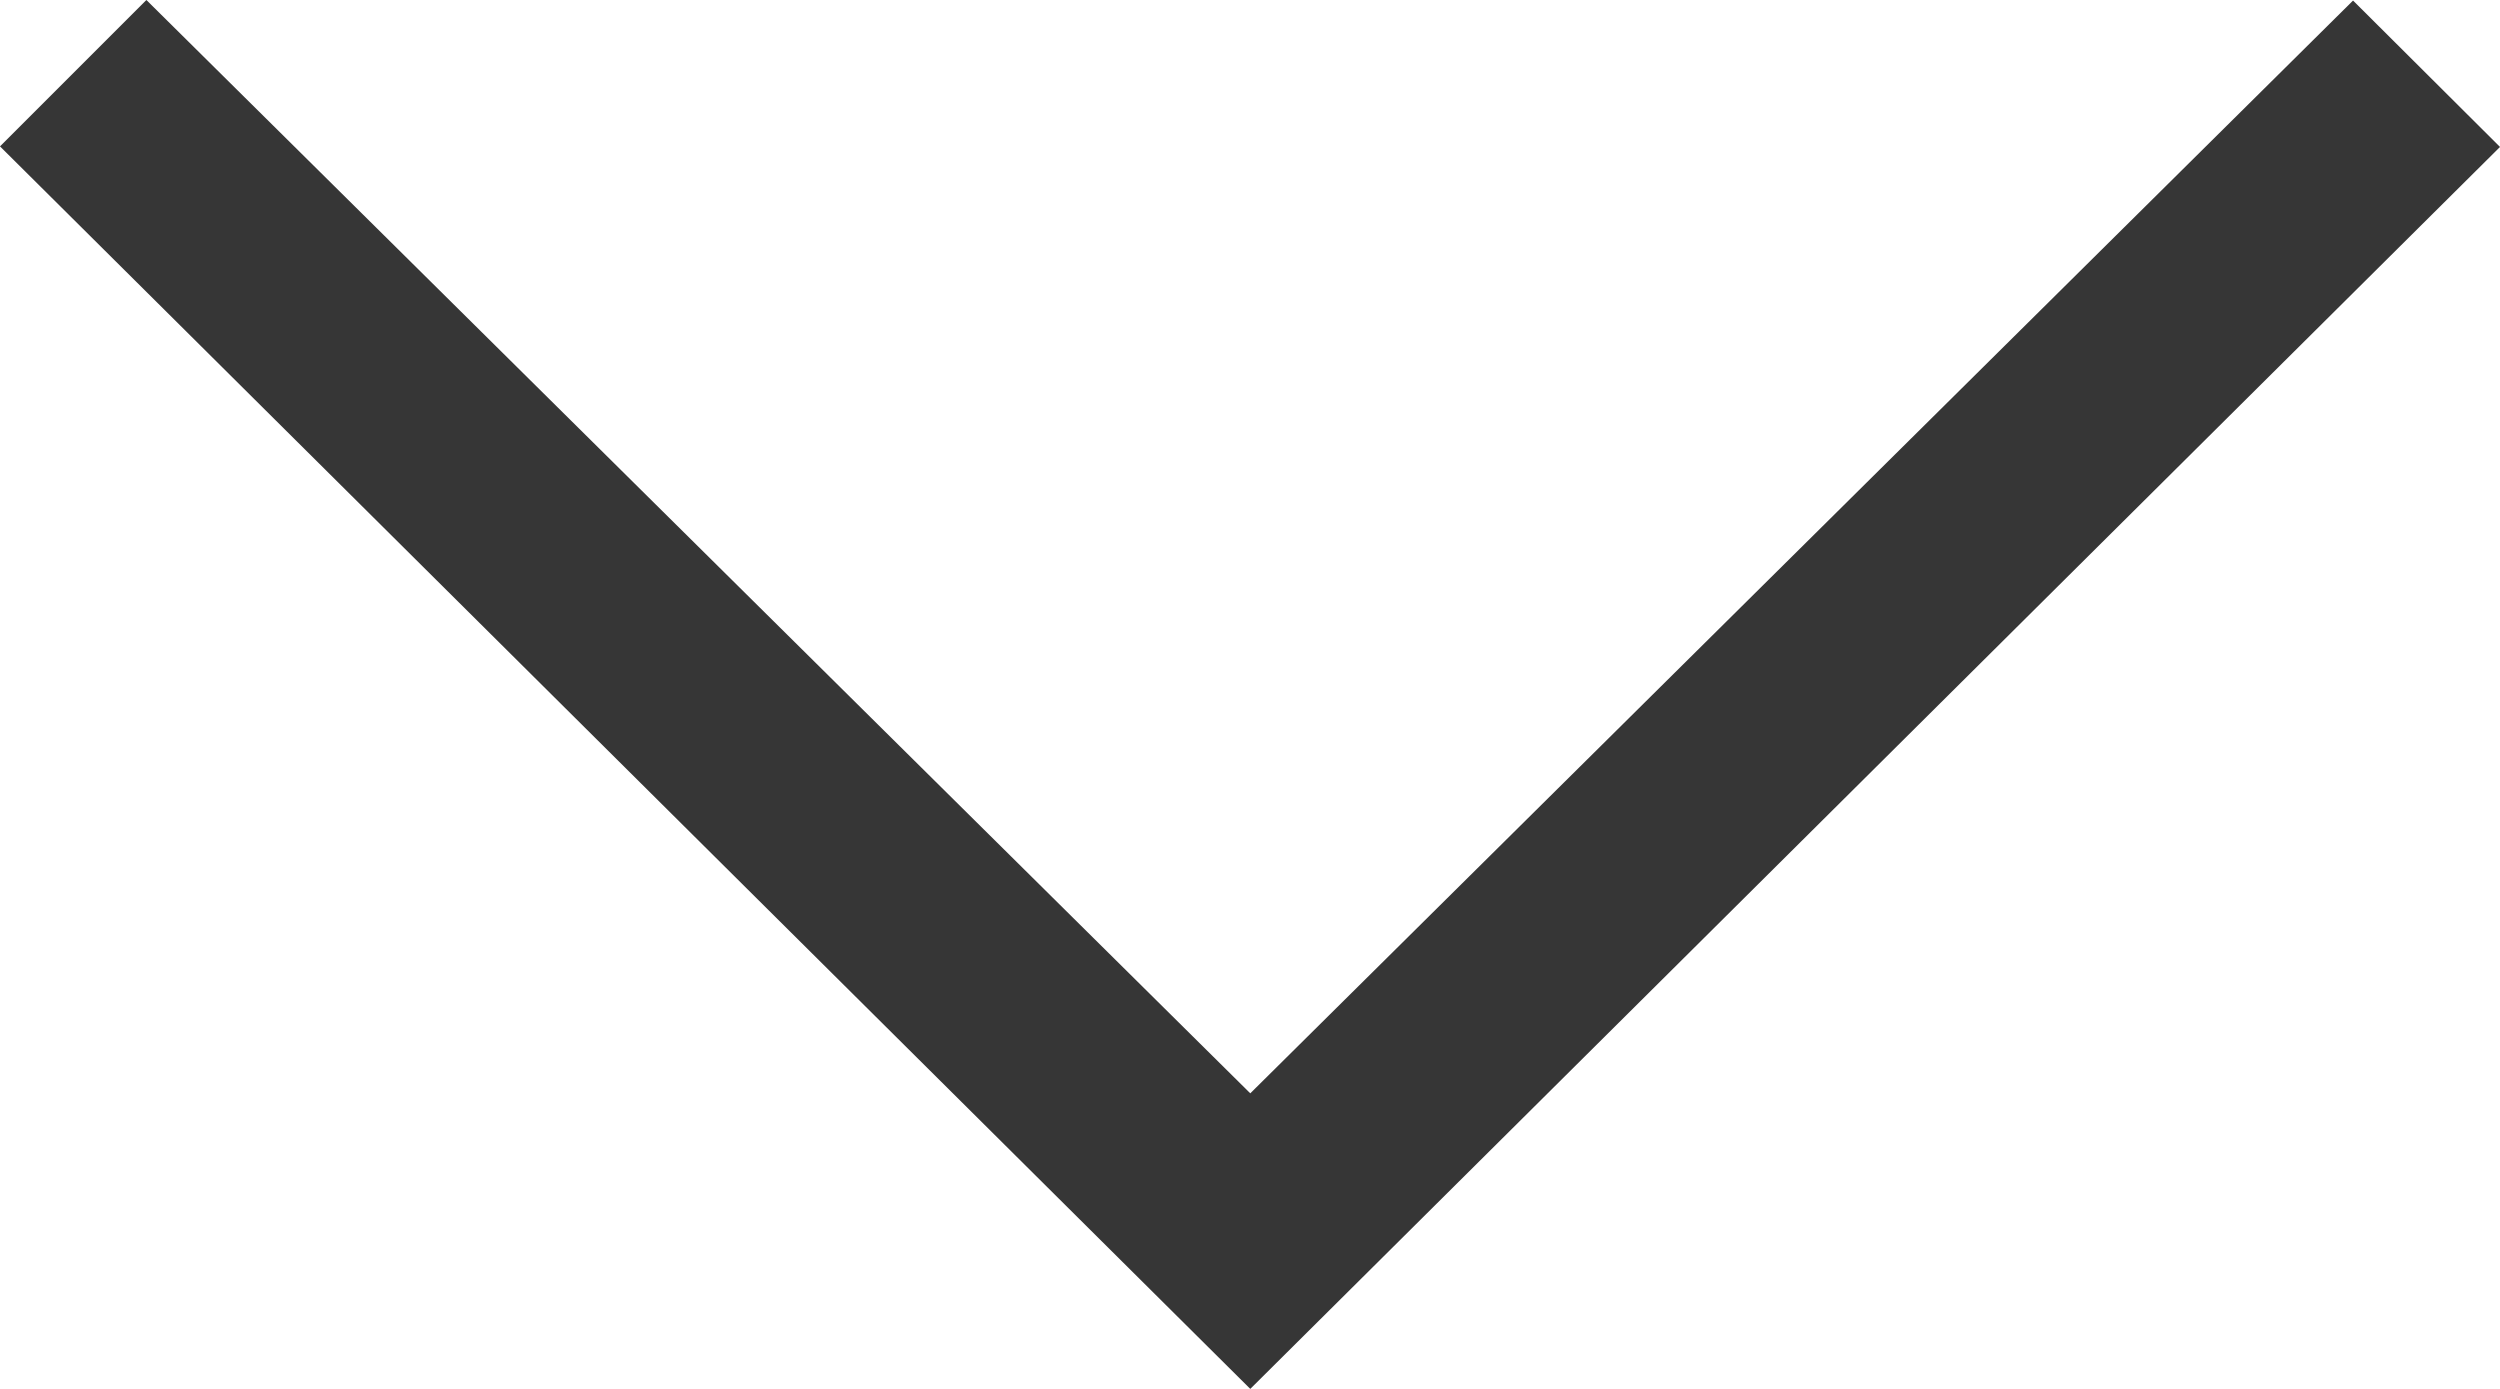 <svg width="9" height="5" viewBox="0 0 9 5" fill="none" xmlns="http://www.w3.org/2000/svg">
<path fill-rule="evenodd" clip-rule="evenodd" d="M0.529 0.002L0.527 1.28048e-09L0 0.527L4.501 5L9 0.529L8.471 0.002L4.501 3.936L0.529 0.002Z" fill="#363636"/>
</svg>
